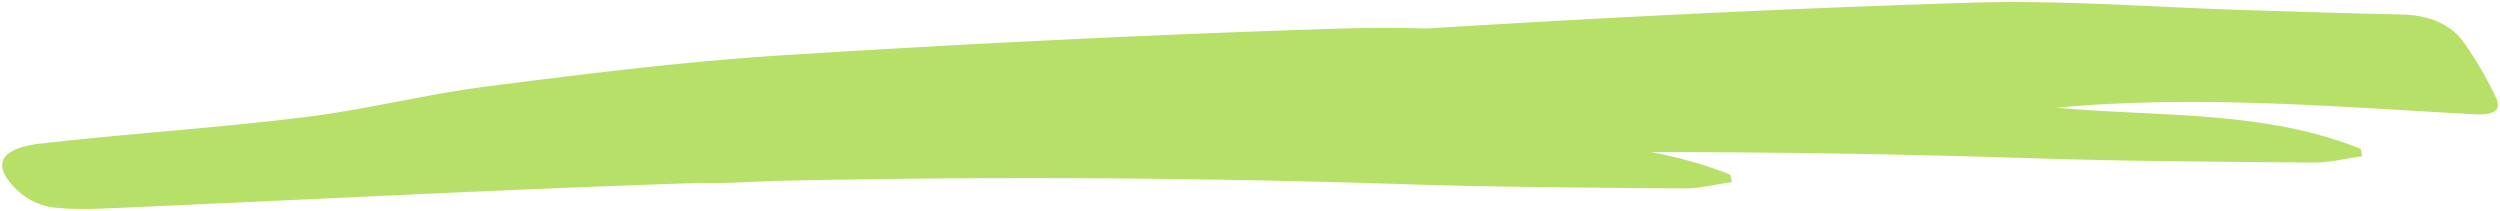 <svg xmlns="http://www.w3.org/2000/svg" width="579.53" height="48.938" viewBox="0 0 579.53 48.938">
  <path id="合体_17" data-name="合体 17" d="M15.468-1180.325c-1.1-.058-2.191-.146-3.278-.274a15.563,15.563,0,0,1-7.691-3.48c-6.665-6.047-5.082-10.183,4.994-11.327,20.246-2.3,40.863-3.612,61.024-6.1,14.53-1.8,28.364-5.367,42.881-7.205,22.693-2.873,45.487-5.749,68.621-7.192,42.878-2.674,85.927-4.827,129.114-6.158,6.533-.2,13.115-.17,19.72-.012,41.974-2.6,84.113-4.685,126.383-5.987,20.843-.643,42.165,1.083,63.269,1.722,12,.364,24,.776,35.982,1.016.407.007.808.024,1.2.046l.534.036c5.945.46,10.325,2.674,13.015,6.585a85.362,85.362,0,0,1,7.223,12.366,4.794,4.794,0,0,1,.54,2l0,.1c-.091,1.421-1.564,2.217-5.6,2-32.014-1.747-64.171-4.525-96.764-1.519,6.318.564,12.622.875,18.881,1.184,17.786.877,35.223,1.736,51.7,8.356q.169.855.337,1.709c-3.784.515-7.512,1.5-11.365,1.465-21.731-.18-43.471-.3-65.248-1q-44.268-1.426-88.34-1.423a96.477,96.477,0,0,1,18.514,5.249q.169.856.337,1.71c-3.785.514-7.512,1.5-11.365,1.465-21.731-.18-43.471-.3-65.249-1q-73.073-2.354-145.578-.737l-6.418.281c-3.379.146-6.826.294-10.241.172q-5.612.172-11.22.372c-41.619,1.48-83.09,3.654-124.641,5.457-2.5.108-5.035.217-7.568.217C17.931-1180.235,16.7-1180.26,15.468-1180.325Z" transform="translate(0.03 1228.673)" fill="#b7e068" stroke="rgba(0,0,0,0)" stroke-miterlimit="10" stroke-width="1"/>
</svg>
